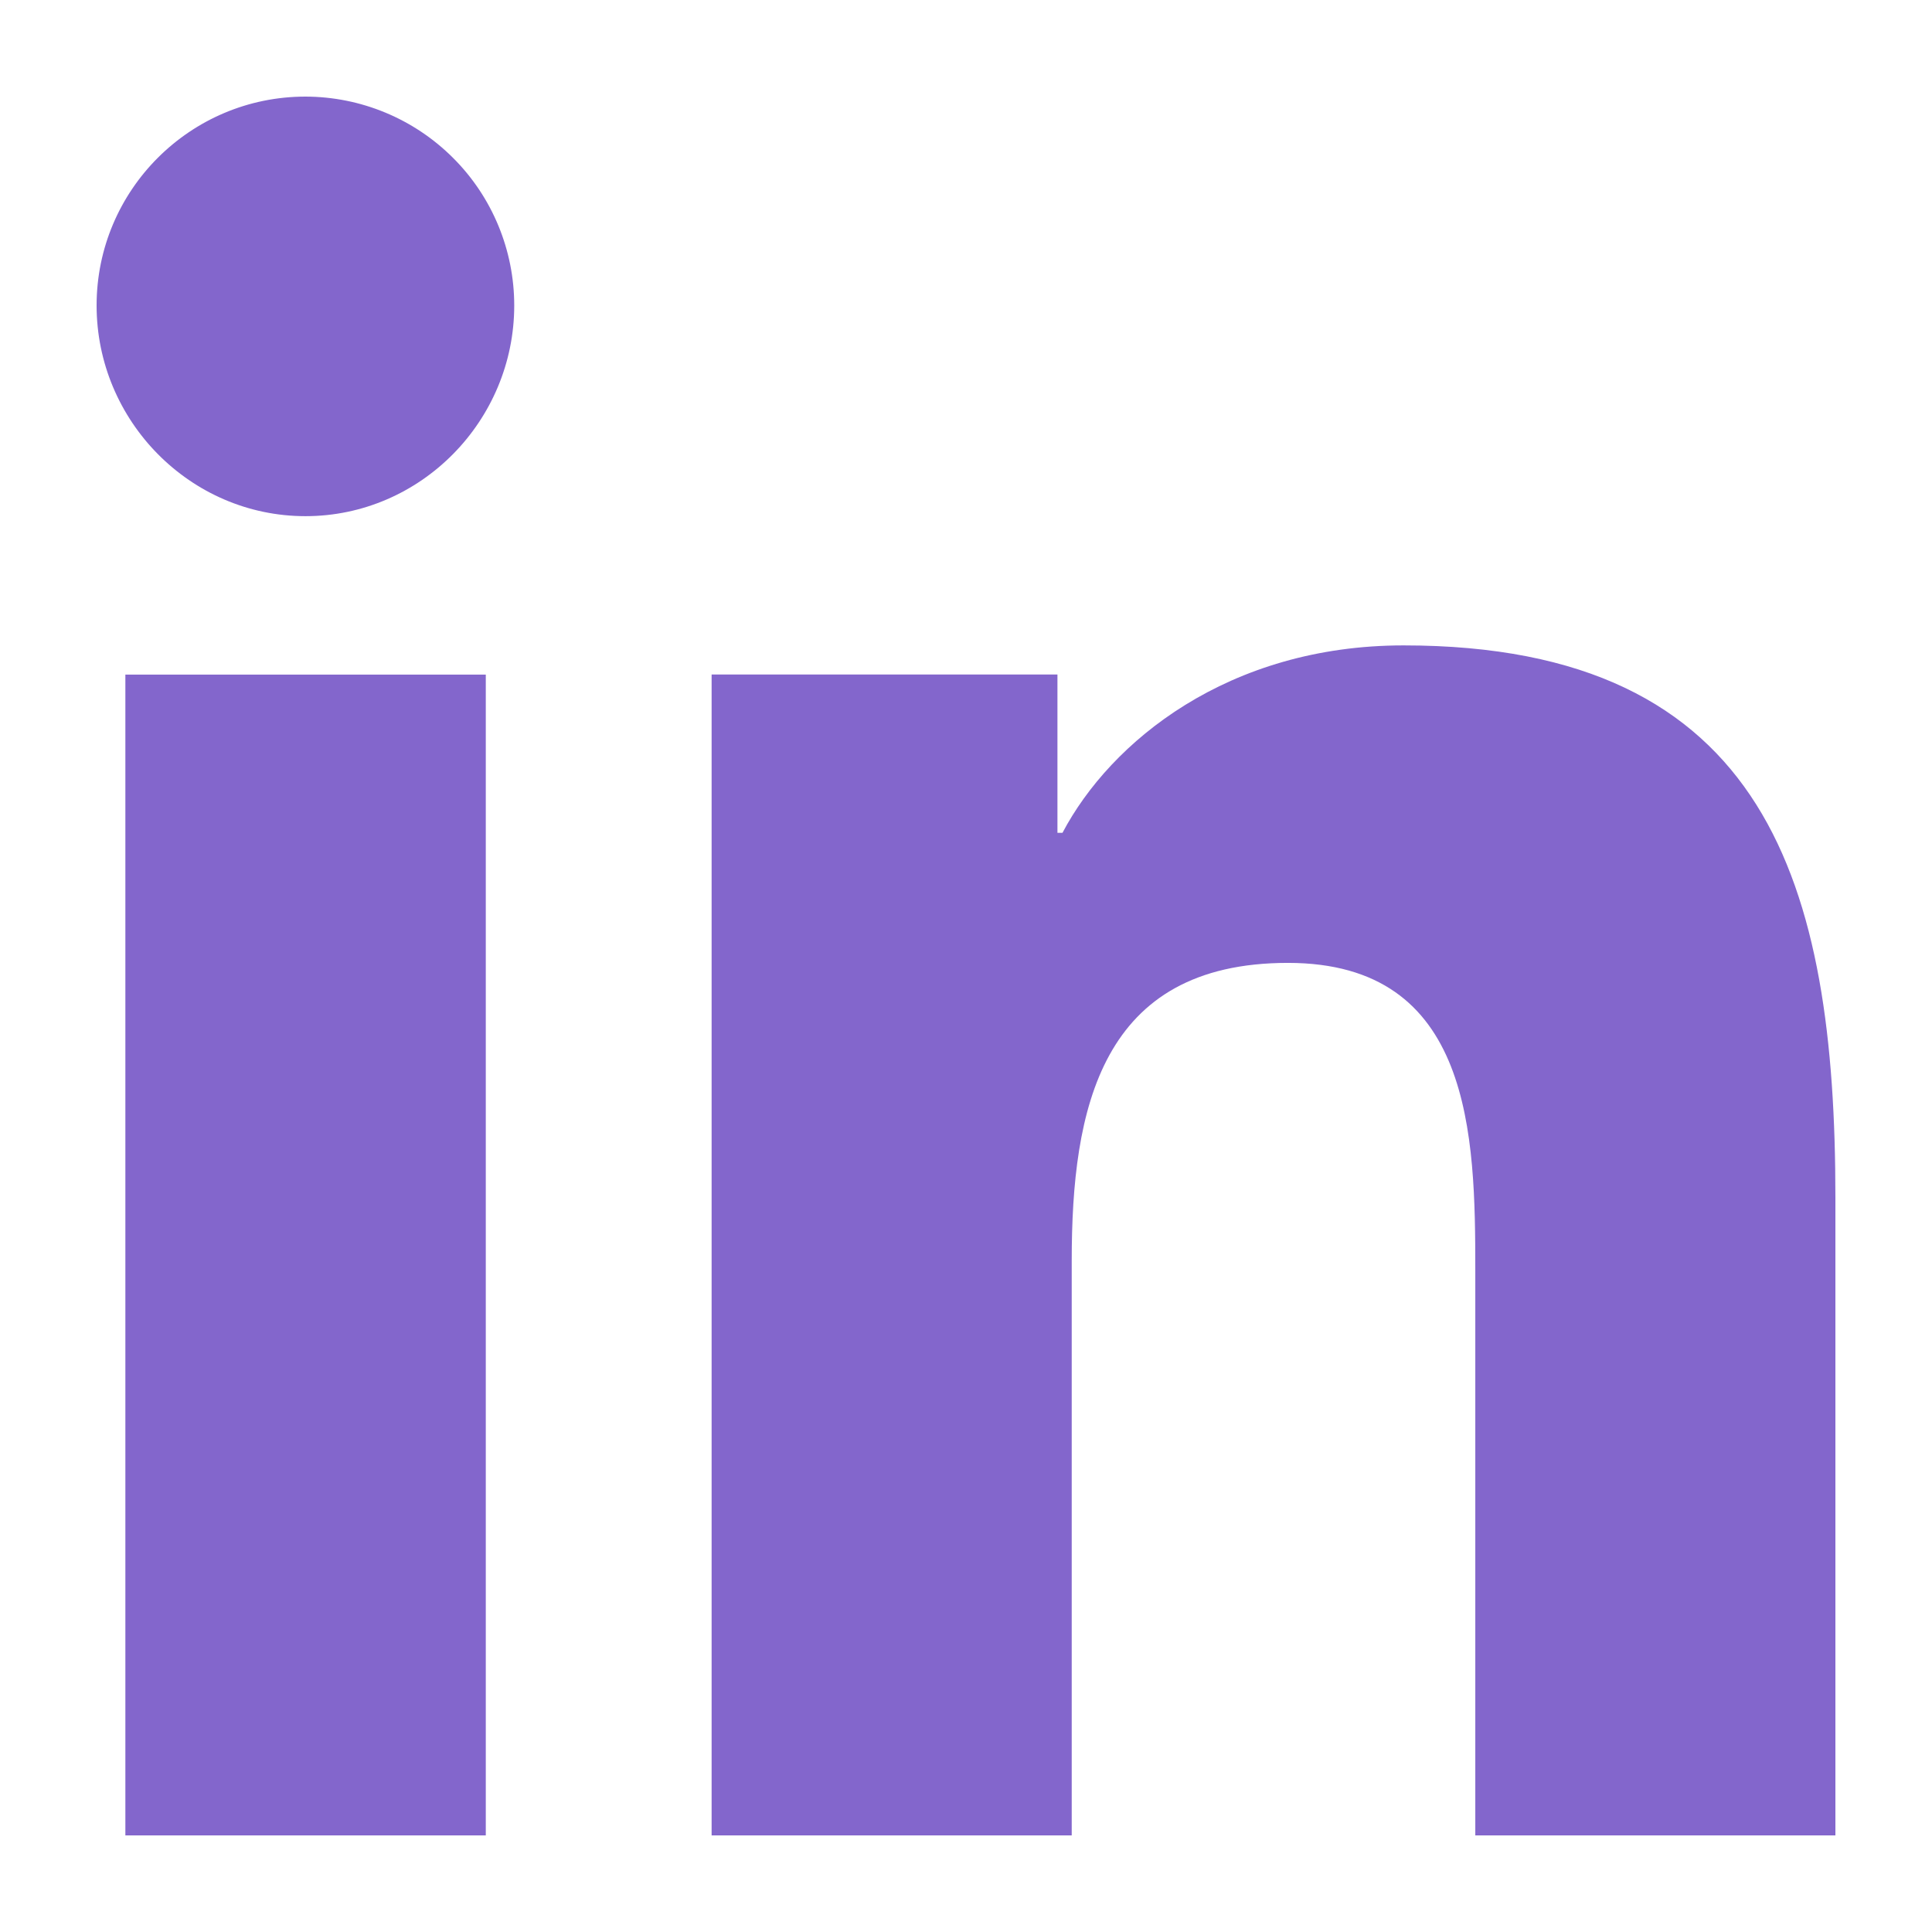 <svg width="18" height="18" viewBox="0 0 18 18" fill="none" xmlns="http://www.w3.org/2000/svg">
<path d="M17.096 17.1L17.1 17.1V11.158C17.1 8.252 16.475 6.013 13.077 6.013C11.443 6.013 10.347 6.909 9.899 7.759H9.852V6.284H6.63V17.1H9.985V11.744C9.985 10.334 10.252 8.971 11.999 8.971C13.719 8.971 13.745 10.58 13.745 11.835V17.1H17.096ZM1.168 6.285H4.526V17.1H1.168V6.285ZM2.846 0.9C1.772 0.9 0.9 1.772 0.9 2.846C0.9 3.92 1.772 4.809 2.846 4.809C3.92 4.809 4.791 3.92 4.791 2.846C4.791 2.33 4.586 1.835 4.221 1.471C3.856 1.106 3.362 0.901 2.846 0.9Z" fill="#8366CC"/>
</svg>
